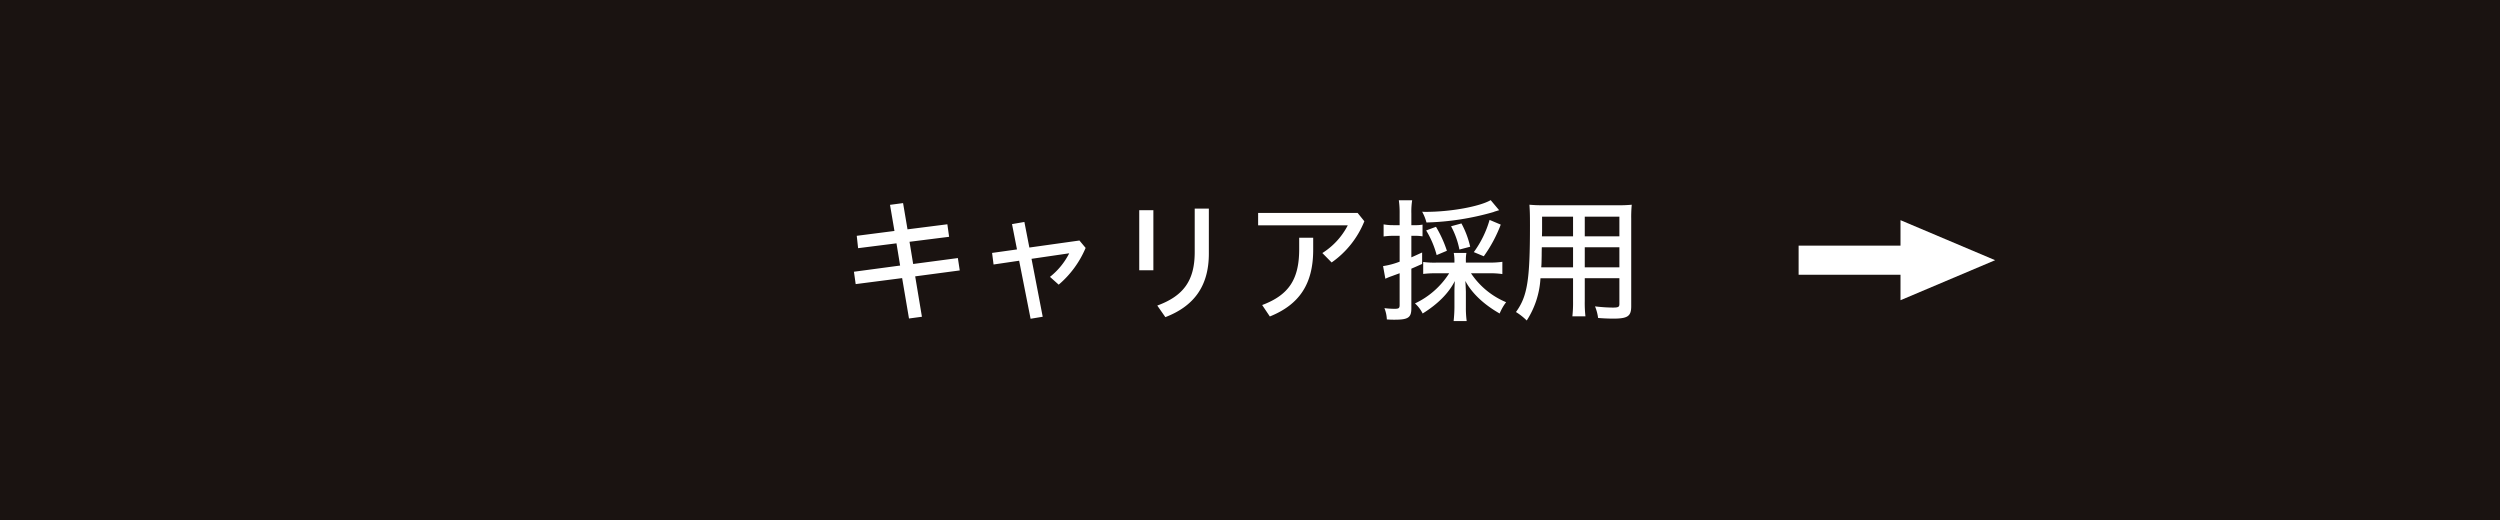 <svg xmlns="http://www.w3.org/2000/svg" width="687" height="143.002" viewBox="0 0 687 143.002"><defs><style>.a{fill:#1a1311;}.b{fill:#fff;}</style></defs><g transform="translate(-968 -5326)"><rect class="a" width="687" height="143.002" transform="translate(968 5326)"/><path class="b" d="M-91.723-22.5l-1.221-7.215-3.589.481,1.221,7.178-10.36,1.332.37,3.4,10.545-1.332,1,6.105-12.691,1.7.481,3.4L-93.2-9.1-91.316,2l3.552-.481-1.85-11.1,12.247-1.628-.518-3.4-12.284,1.628-1-6.1,10.878-1.369-.481-3.441Zm34.077,8.1,10.36-1.517a19.386,19.386,0,0,1-5.291,6.475l2.4,2.146a27.059,27.059,0,0,0,7.4-10.1l-1.7-2.035L-58.238-17.5l-1.369-7.03-3.4.592,1.369,6.956-6.845.962.407,3.182,7.03-1.036L-57.9,2.072l3.33-.555Zm29.6,3.145h3.885v-16.5h-3.885ZM-12.8-28.194v11.951c0,7.77-3.034,12.025-10.286,14.689l2.22,3.182c7.7-2.96,11.951-8.362,11.951-17.464V-28.194Zm44.77,1.184H4.625v3.4H29.267a19.6,19.6,0,0,1-6.993,7.622l2.553,2.59a25.34,25.34,0,0,0,8.991-11.322ZM15.91-20.2v3.145C15.91-8.732,13.024-4.44,5.735-1.7L7.844,1.443c8.066-3.256,11.914-8.88,11.914-18.315V-20.2Zm45.806,6.845v-.407a11.01,11.01,0,0,1,.148-2.257H58.386a11.426,11.426,0,0,1,.185,2.257v.407H53.576a21.536,21.536,0,0,1-3.589-.185v3.293a28.688,28.688,0,0,1,3.589-.185h3.552a22.423,22.423,0,0,1-9.4,8.288A9.29,9.29,0,0,1,49.839.629C54.057-2,56.98-4.958,58.682-8.288c-.074,1.258-.111,2.146-.111,3v4.218A37.067,37.067,0,0,1,58.349,2.7h3.589a26.666,26.666,0,0,1-.222-3.737V-5.328c-.037-1-.074-1.924-.148-3C63.307-5,66.637-1.85,71,.629a13.336,13.336,0,0,1,1.776-3.108,21.552,21.552,0,0,1-9.657-7.955h5.106a23.714,23.714,0,0,1,3.515.222v-3.367a24.426,24.426,0,0,1-3.515.222Zm-18.2-7.363v7.1A21.147,21.147,0,0,1,38.961-12.4l.629,3.478a15.157,15.157,0,0,1,1.813-.74c.592-.222,1.11-.407,2.109-.777V-1.7c0,.851-.259,1.036-1.332,1.036a22.152,22.152,0,0,1-2.849-.185A9.508,9.508,0,0,1,40,2.257c1,.074,1.48.074,2.146.074,3.737,0,4.588-.592,4.588-3.145V-11.692c.777-.333,1.295-.555,2.96-1.3v-3.145c-1.406.629-1.924.888-2.96,1.332v-5.92h.851a12.556,12.556,0,0,1,2.22.148v-3.219a11.294,11.294,0,0,1-2.22.148h-.851v-3.219a19.916,19.916,0,0,1,.222-3.626H43.29a23.483,23.483,0,0,1,.222,3.663v3.182H41.773a13.789,13.789,0,0,1-2.664-.222v3.33a19.079,19.079,0,0,1,2.627-.185Zm26.2-6.7c.259-.074.407-.111.518-.148a4.513,4.513,0,0,1,.629-.185l-2.331-2.775c-3.071,1.776-11.063,3.219-17.8,3.219-.185,0-.592,0-1.036-.037a12.322,12.322,0,0,1,1.184,2.96,73.263,73.263,0,0,0,18.352-2.849ZM56.5-16.613a32.177,32.177,0,0,0-3-6.586l-2.7,1a25.49,25.49,0,0,1,2.886,6.771Zm6.4-1.11a24.847,24.847,0,0,0-2.405-6.4l-2.849.777a22.563,22.563,0,0,1,2.294,6.4ZM66.637-15.1a37.89,37.89,0,0,0,4.662-8.7l-3.071-1.295A28.17,28.17,0,0,1,63.9-16.243Zm27.75,6.031H103.9V-2c0,.851-.3,1-1.887,1a43.126,43.126,0,0,1-4.81-.333A12.373,12.373,0,0,1,98.05,1.85c1.11.111,3.034.185,4.144.185,4,0,4.958-.666,4.958-3.4V-25.382a34.666,34.666,0,0,1,.148-3.885,37.28,37.28,0,0,1-4.033.148H83.25a38.953,38.953,0,0,1-4.07-.148c.111,1.665.148,2.59.148,5.624,0,15.133-.7,19.536-3.848,23.865a16.3,16.3,0,0,1,2.96,2.331A23.74,23.74,0,0,0,82.214-9.065h8.954v6.327a34.368,34.368,0,0,1-.185,4.144h3.589a32.907,32.907,0,0,1-.185-4.181Zm0-11.507v-5.4H103.9v5.4Zm-3.219,0H82.621l.037-1.406v-4h8.51Zm3.219,3H103.9v5.513H94.387Zm-3.219,0v5.513H82.436v-.222l.037-.333c.037-.629.037-.851.074-2.664,0-.333,0-1.221.037-2.294Z" transform="translate(1309.107 5411.524)"/><g transform="translate(1462.26 5386.501)"><rect class="b" width="35" height="8" transform="translate(0 7)"/><path class="b" d="M11,0,22,26H0Z" transform="translate(54 0) rotate(90)"/></g></g></svg>